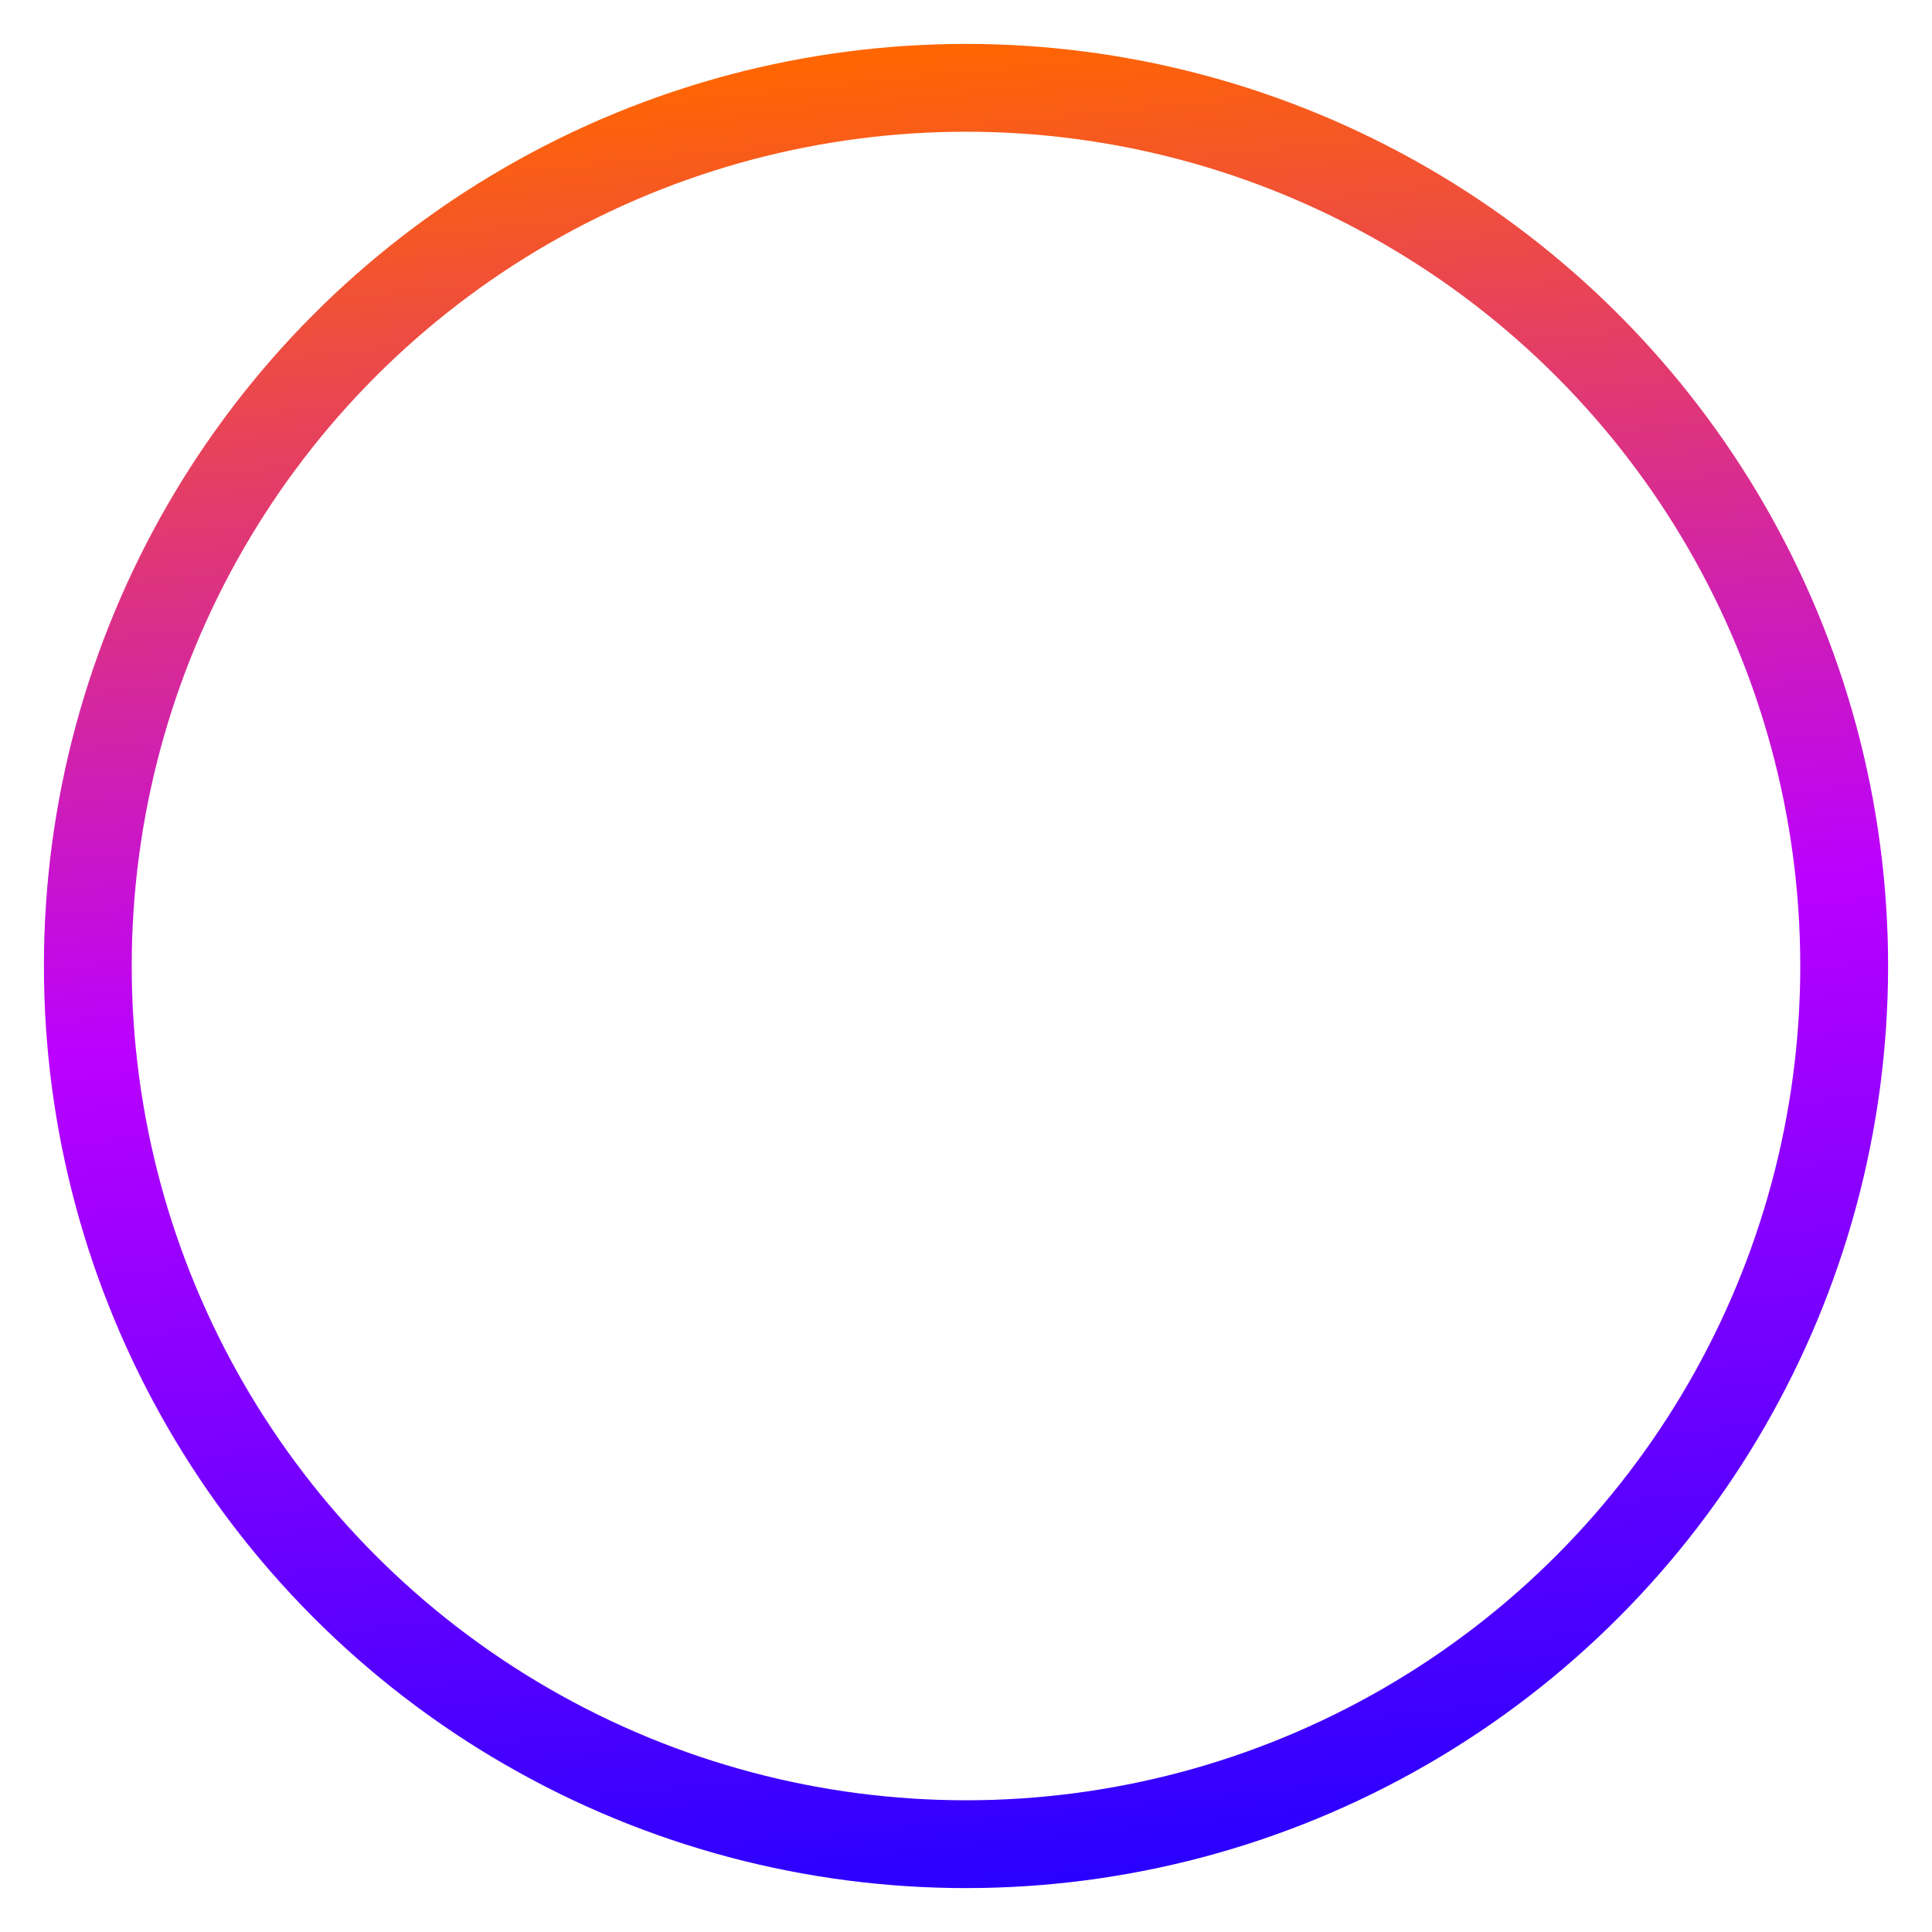 <?xml version="1.0" encoding="UTF-8"?> <svg xmlns="http://www.w3.org/2000/svg" width="22" height="22" viewBox="0 0 22 22" fill="none"> <circle cx="11" cy="11" r="10" stroke="url(#paint0_linear)" stroke-linecap="round" stroke-linejoin="round"></circle> <defs> <linearGradient id="paint0_linear" x1="-0.38" y1="1" x2="1.881" y2="23.248" gradientUnits="userSpaceOnUse"> <stop offset="0.028" stop-color="#FF6600"></stop> <stop offset="0.495" stop-color="#BB00FF"></stop> <stop offset="1" stop-color="#1E00FF"></stop> </linearGradient> </defs> </svg> 